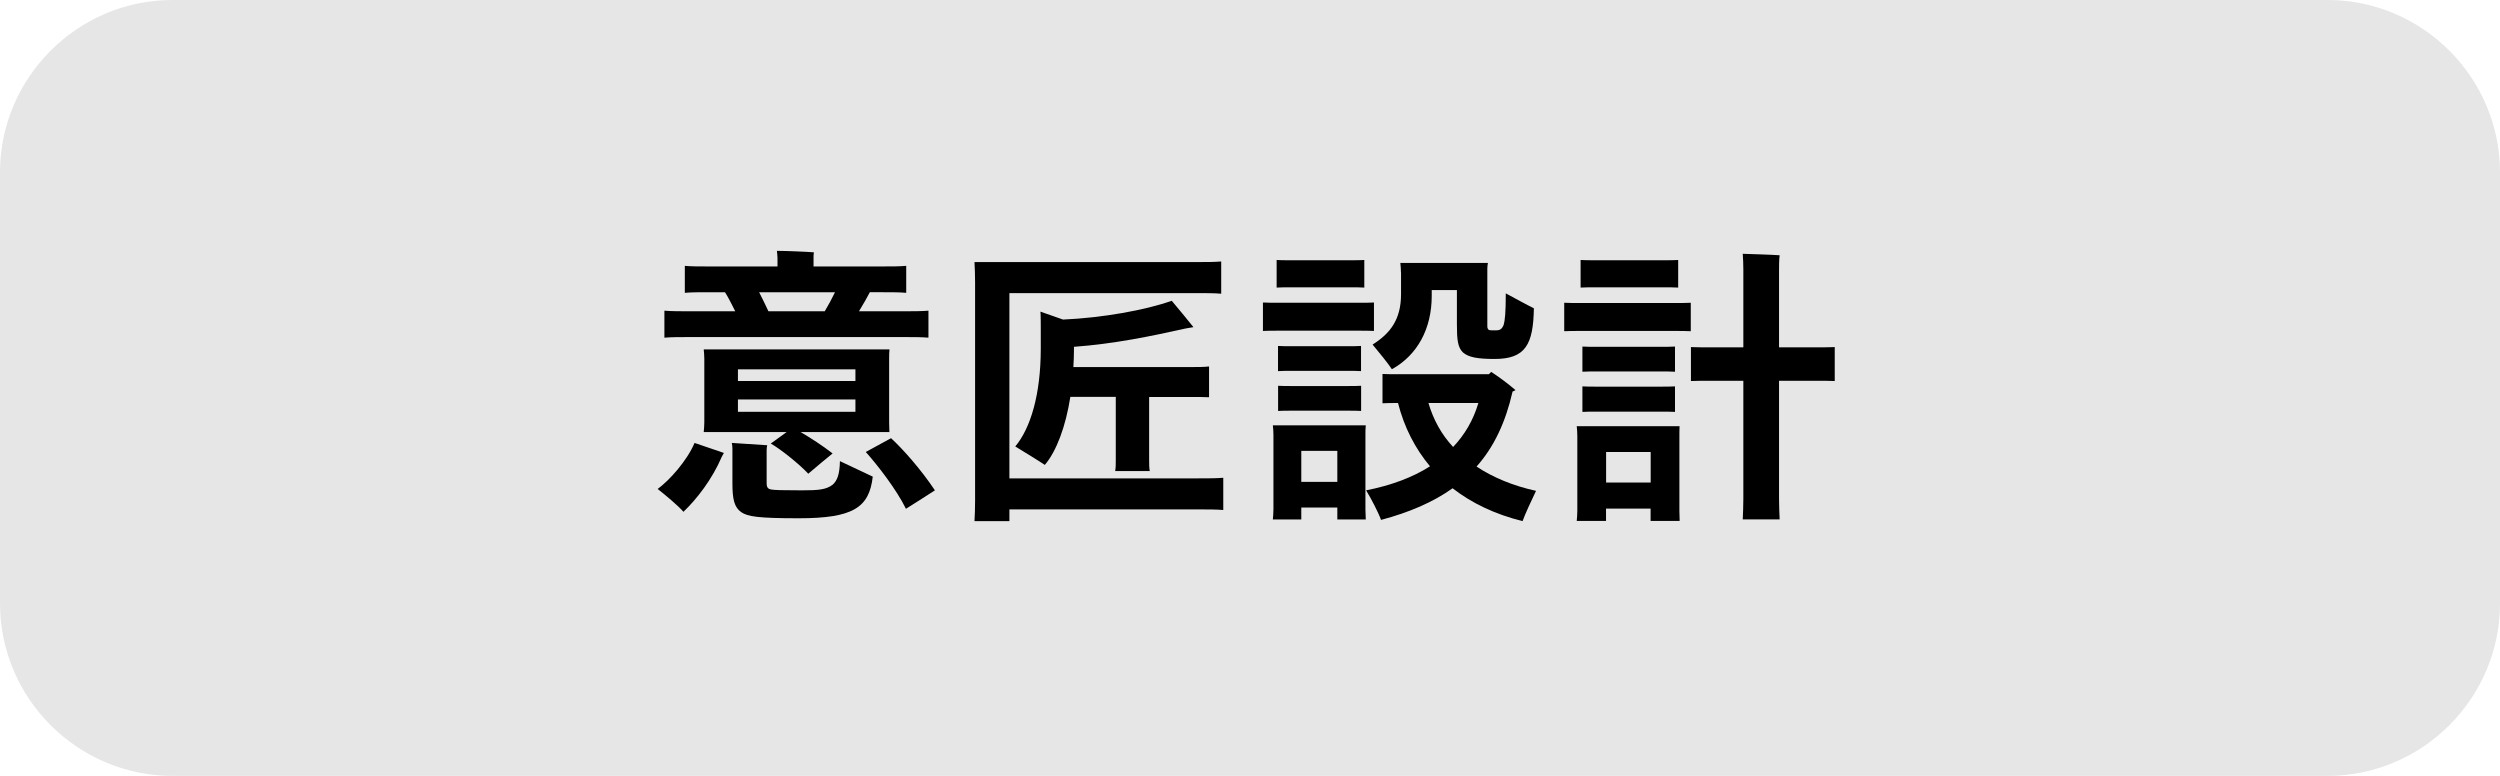 <svg enable-background="new 0 0 290 90" height="90" viewBox="0 0 290 90" width="290" xmlns="http://www.w3.org/2000/svg"><path d="m290 70c0 11-9 20-20 20h-250c-11 0-20-9-20-20v-50c0-11 9-20 20-20h250c11 0 20 9 20 20z" fill="#e6e6e6"/><path d="m80.57 51.38 3.4 1.16-.24.44c-1.12 2.62-2.89 4.9-4.45 6.39-.58-.68-2.04-1.9-2.99-2.65 1.39-1.02 3.4-3.27 4.28-5.34zm-.41-12.28c-1.26 0-2.24 0-3.09.07v-3.13c.85.07 1.84.07 3.09.07h5.13c-.41-.82-.82-1.63-1.19-2.21h-1.97c-1.09 0-1.94 0-2.69.07v-3.13c.75.07 1.6.07 2.69.07h8.06v-.99c0-.17-.04-.54-.07-.82.95 0 3.43.1 4.29.17-.04.2-.04.48-.04.65v.99h8.06c1.05 0 1.9 0 2.69-.07v3.13c-.75-.07-1.63-.07-2.69-.07h-1.53c-.27.54-.75 1.36-1.26 2.21h5c1.26 0 2.21 0 3.06-.07v3.13c-.85-.07-1.8-.07-3.06-.07zm22.98 2.52v7.38l.03 1.12h-10.3c1.16.68 2.59 1.6 3.71 2.48-.54.44-1.87 1.53-2.82 2.35-1.12-1.19-3.23-2.86-4.35-3.5l1.84-1.33h-9.62c.03-.31.07-.71.07-1.12v-7.38c0-.41-.04-.78-.07-1.09h21.55c-.04.34-.04.68-.04 1.09zm-5.71 11.87 3.81 1.8c-.41 3.6-2.28 4.83-8.6 4.83-4.72 0-5.91-.2-6.66-.71-.81-.58-1.02-1.5-1.02-3.37v-4.01c0-.24-.03-.48-.07-.65l4.11.27c-.03.1-.07.31-.07.54v3.88c0 .51.2.65.51.71.44.07 1.12.1 3.57.1 1.87 0 2.82-.07 3.57-.65.54-.47.82-1.22.85-2.74zm-11.83-10.65v1.36h13.63v-1.36zm13.63 4.93v-1.43h-13.63v1.43zm-10.09-11.66h6.53c.41-.68.85-1.5 1.19-2.21h-8.8c.36.68.74 1.5 1.08 2.21zm19.31 20.77c-.81.51-2.04 1.33-3.36 2.14-1.09-2.24-3.4-5.2-4.66-6.59l2.93-1.6c1.35 1.23 3.49 3.64 5.09 6.05z"/><path d="m141.9 55.42v3.74c-.82-.07-1.73-.07-2.92-.07h-21.89v1.36h-4.05c.04-.65.07-1.53.07-2.35v-25.35c0-.78-.03-1.67-.07-2.35h25.7c1.22 0 2.14 0 2.92-.07v3.74c-.78-.07-1.7-.07-2.92-.07h-21.65v21.49h21.89c1.19 0 2.11 0 2.92-.07zm-8.6-9.38v7.34c0 .44 0 .88.07 1.26h-4.01c.07-.34.07-.85.07-1.26v-7.34h-5.27c-.54 3.43-1.6 6.29-2.96 7.89-.71-.48-2.38-1.5-3.43-2.14 1.77-2.11 2.96-6.02 2.96-11.35v-2.35c0-.2 0-1.67-.04-1.94l2.62.92c4.56-.2 9.55-1.09 12.61-2.18.85 1.02 1.6 1.9 2.52 3.06-.27.03-.75.14-.98.17-3.81.85-8.19 1.77-12.88 2.11v.34c0 .68-.03 1.36-.07 2.01h13.56c.85 0 1.56 0 2.18-.07v3.57c-.61-.03-1.33-.03-2.18-.03h-4.77z"/><path d="m148.23 38.36c-.61 0-1.19 0-1.73.03v-3.3c.54.03 1.12.03 1.73.03h9.42c.68 0 1.19 0 1.73-.03v3.3c-.54-.03-1.05-.03-1.73-.03zm10.16 12.1v8.64l.04 1.16h-3.3v-1.39h-4.18v1.39h-3.3c.03-.34.07-.75.07-1.16v-8.64c0-.41-.03-.78-.07-1.12h10.78c-.04.37-.04.71-.04 1.12zm-8.8-17.13c-.54 0-.99 0-1.5.03v-3.2c.48.03.95.03 1.5.03h7.14c.54 0 1.02 0 1.53-.03v3.2c-.47-.03-.98-.03-1.53-.03zm8.29 9.72c-.47-.03-.92-.03-1.43-.03h-6.77c-.48 0-.92 0-1.43.03v-2.92c.47.03.95.03 1.43.03h6.77c.51 0 .92 0 1.43-.03zm-1.42 1.73c.51 0 .92 0 1.43-.03v2.92c-.47-.03-.92-.03-1.43-.03h-6.77c-.48 0-.92 0-1.43.03v-2.92c.47.03.95.03 1.43.03zm-1.33 11.12v-3.6h-4.18v3.6zm21.49 4.55c-3.16-.78-5.88-2.07-8.12-3.81-2.24 1.6-5 2.79-8.3 3.67-.3-.85-1.15-2.48-1.73-3.43 2.92-.58 5.4-1.5 7.41-2.79-1.73-2.07-2.99-4.52-3.71-7.34h-.1c-.61 0-1.16 0-1.7.03v-3.4c.54.03 1.09.03 1.7.03h10.64l.27-.27c.64.41 1.84 1.26 2.82 2.11-.1.07-.2.1-.34.17-.82 3.6-2.18 6.46-4.18 8.7 1.94 1.29 4.28 2.24 6.9 2.82-.51 1.07-1.29 2.73-1.56 3.51zm-14.11-28.86c0-.27-.03-.75-.07-1.09h10.16c-.04.17-.07.48-.07.65v6.7c0 .27.1.37.21.44.1.03.3.03.81.03.44 0 .68-.14.88-.65.14-.51.24-1.36.24-3.64.95.51 2.55 1.39 3.26 1.73-.07 4.21-.98 5.88-4.55 5.88-2.01 0-3.03-.2-3.67-.75-.61-.58-.71-1.46-.71-3.3v-3.94h-2.92v.68c0 3.81-1.67 6.87-4.62 8.5-.44-.68-1.56-2.04-2.24-2.86 2.04-1.29 3.3-2.89 3.3-5.85v-2.53zm3.19 15.16c.58 1.97 1.53 3.67 2.86 5.1 1.36-1.43 2.35-3.13 2.93-5.1z"/><path d="m183.35 38.39c-.71 0-1.33 0-1.9.03v-3.3c.58.03 1.19.03 1.9.03h10.88c.71 0 1.32 0 1.9-.03v3.3c-.58-.03-1.19-.03-1.9-.03zm11.46 12.21v8.67l.03 1.16h-3.37v-1.43h-5.17v1.43h-3.4c.03-.34.07-.75.07-1.16v-8.67c0-.44-.03-.78-.07-1.16h11.93c-.02.41-.02.71-.02 1.16zm-9.86-17.27c-.58 0-1.09 0-1.6.03v-3.2c.51.03 1.02.03 1.6.03h8.12c.58 0 1.05 0 1.6-.03v3.2c-.51-.03-1.02-.03-1.6-.03zm9.35 9.79c-.54-.03-1.02-.03-1.53-.03h-7.68c-.54 0-1.02 0-1.53.03v-2.92c.51.03.99.03 1.53.03h7.68c.51 0 .98 0 1.53-.03zm-1.53 1.73c.51 0 .98 0 1.53-.03v2.96c-.54-.03-1.02-.03-1.53-.03h-7.68c-.54 0-1.02 0-1.53.03v-2.96c.51.03.99.03 1.53.03zm-1.29 11.12v-3.54h-5.17v3.54zm21.35-15.71v3.94c-.58-.03-1.29-.03-2.14-.03h-4.32v13.67c0 .82.04 1.73.07 2.41h-4.28c.03-.68.07-1.56.07-2.41v-13.67h-3.94c-.81 0-1.53 0-2.14.03v-3.94c.61.03 1.33.03 2.14.03h3.94v-9.01c0-.54-.03-1.36-.07-1.84.88.03 3.36.1 4.28.17-.07.54-.07 1.19-.07 1.67v9.01h4.32c.85 0 1.56 0 2.14-.03z"/></svg>